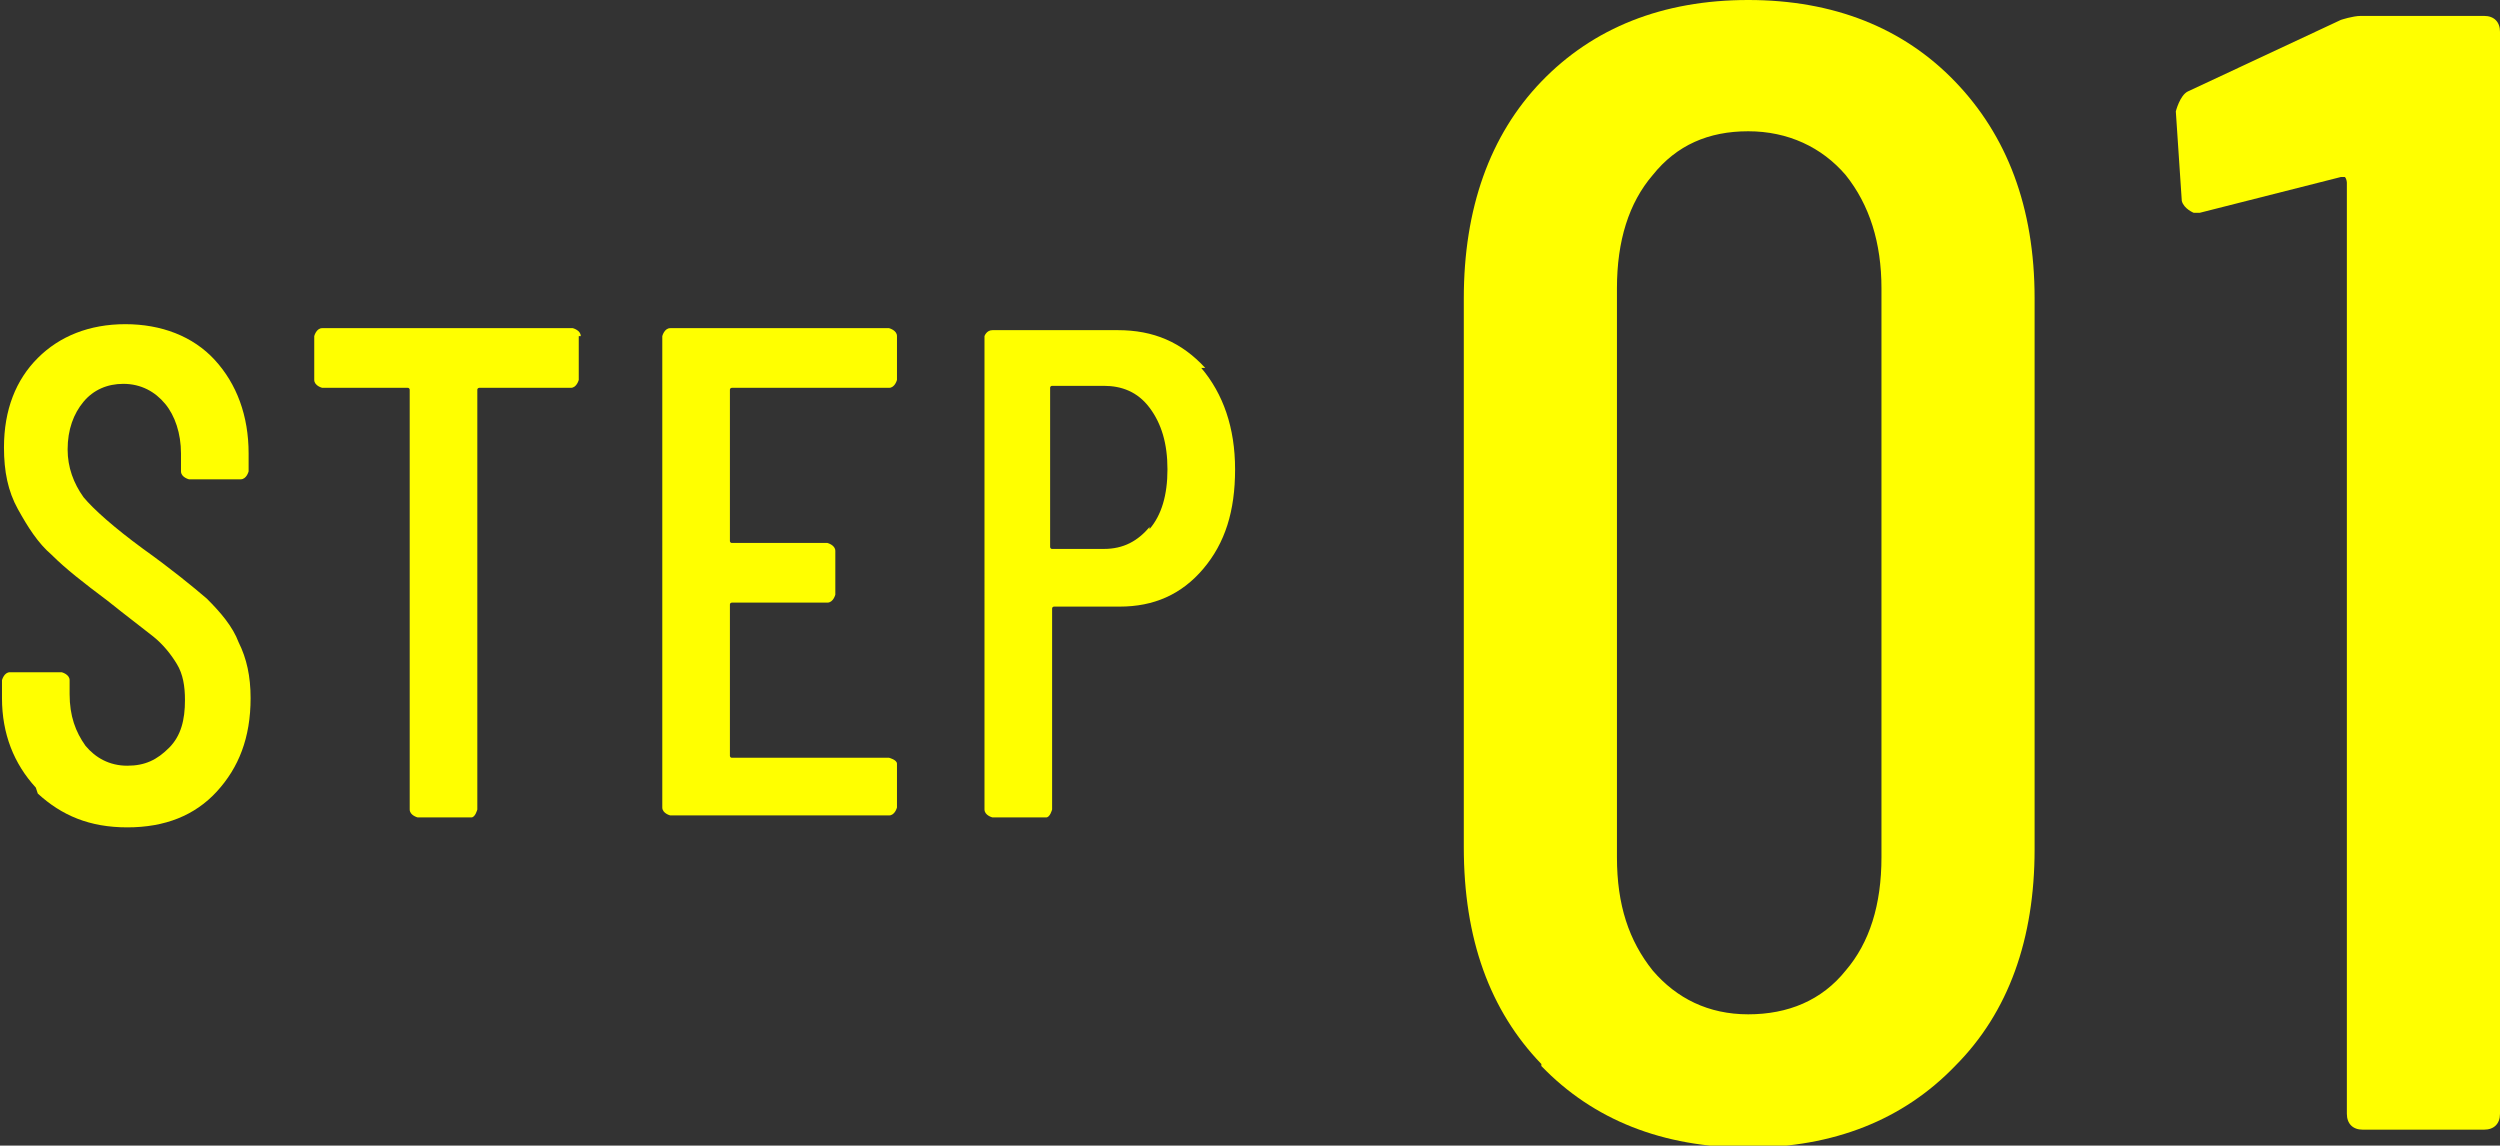 <?xml version="1.0" encoding="UTF-8"?>
<svg id="Layer_2" data-name="Layer 2" xmlns="http://www.w3.org/2000/svg" viewBox="0 0 12.57 5.76">
  <rect x="0" y="0" width="12.57" height="5.76" fill="#333333" stroke="none"/>
  <defs>
    <style>
      .cls-1 {
        fill: #ff0;
      }
    </style>
  </defs>
  <g id="_デザイン" data-name="デザイン">
    <g>
      <path class="cls-1" d="M.18,3.96c-.11-.12-.17-.27-.17-.45v-.09s.01-.04.04-.04h.26s.04.01.04.04v.07c0,.11.03.19.08.26.05.06.12.1.21.1s.15-.03.21-.09c.06-.06.08-.14.08-.24,0-.07-.01-.13-.04-.18-.03-.05-.07-.1-.12-.14s-.13-.1-.23-.18c-.12-.09-.21-.16-.28-.23-.07-.06-.12-.14-.17-.23-.05-.09-.07-.19-.07-.31,0-.19.06-.34.17-.45.11-.11.26-.17.44-.17s.34.06.45.18.17.28.17.47v.09s-.01.04-.04.04h-.26s-.04-.01-.04-.04v-.09c0-.1-.03-.19-.08-.25-.05-.06-.12-.1-.21-.1-.08,0-.15.03-.2.09-.05.06-.08.14-.08.24,0,.09.03.17.08.24.05.06.15.15.3.26.14.1.25.19.32.25.07.07.13.14.16.22.04.08.06.17.06.28,0,.2-.06.35-.17.47-.11.12-.26.18-.45.18s-.33-.06-.45-.17Z"/>
      <path class="cls-1" d="M2.91,1.69v.22s-.01.04-.04.04h-.46s-.01,0-.01.01v2.11s-.01.04-.03.04h-.27s-.04-.01-.04-.04V1.96s0-.01-.01-.01h-.43s-.04-.01-.04-.04v-.22s.01-.04.04-.04h1.26s.04.01.04.04Z"/>
      <path class="cls-1" d="M4.47,1.95h-.79s-.01,0-.01.01v.76s0,.01.01.01h.48s.04.01.04.04v.22s-.01.04-.04.04h-.48s-.01,0-.01.01v.76s0,.01.01.01h.79s.04.01.04.03v.22s-.01.04-.04.04h-1.1s-.04-.01-.04-.04V1.69s.01-.04.04-.04h1.1s.04.01.04.04v.22s-.01.04-.04.04Z"/>
      <path class="cls-1" d="M6.04,1.85c.11.13.17.3.17.51s-.05.37-.16.5-.25.19-.42.19h-.33s-.01,0-.01.01v1.01s-.01.04-.03.04h-.27s-.04-.01-.04-.04V1.69s.01-.03.04-.03h.63c.18,0,.32.06.44.19ZM5.78,2.66c.06-.07.09-.17.09-.3s-.03-.23-.09-.31c-.06-.08-.14-.11-.23-.11h-.26s-.01,0-.01.01v.8s0,.01.01.01h.26c.1,0,.17-.04.23-.11Z"/>
      <path class="cls-1" d="M7.75,5.35c-.26-.27-.39-.63-.39-1.09V1.5c0-.45.13-.82.39-1.09.26-.27.61-.41,1.04-.41s.78.14,1.04.41c.26.27.4.63.4,1.09v2.77c0,.45-.13.82-.4,1.09-.26.27-.61.41-1.04.41s-.78-.14-1.04-.41ZM9.28,4.88c.12-.14.18-.33.18-.57V1.45c0-.23-.06-.42-.18-.57-.12-.14-.29-.22-.49-.22s-.36.07-.48.22c-.12.14-.18.33-.18.57v2.86c0,.24.06.42.18.57.12.14.28.22.48.22s.37-.07.49-.22Z"/>
      <path class="cls-1" d="M11.85.08h.64c.05,0,.08.03.08.08v5.44c0,.05-.03.08-.08.08h-.61c-.05,0-.08-.03-.08-.08V.92s0-.02-.01-.03c0,0-.01,0-.02,0l-.71.18h-.03s-.05-.02-.06-.06l-.03-.45s.02-.08.06-.1l.77-.36s.06-.02.1-.02Z"/>
    </g>
  </g>
</svg>